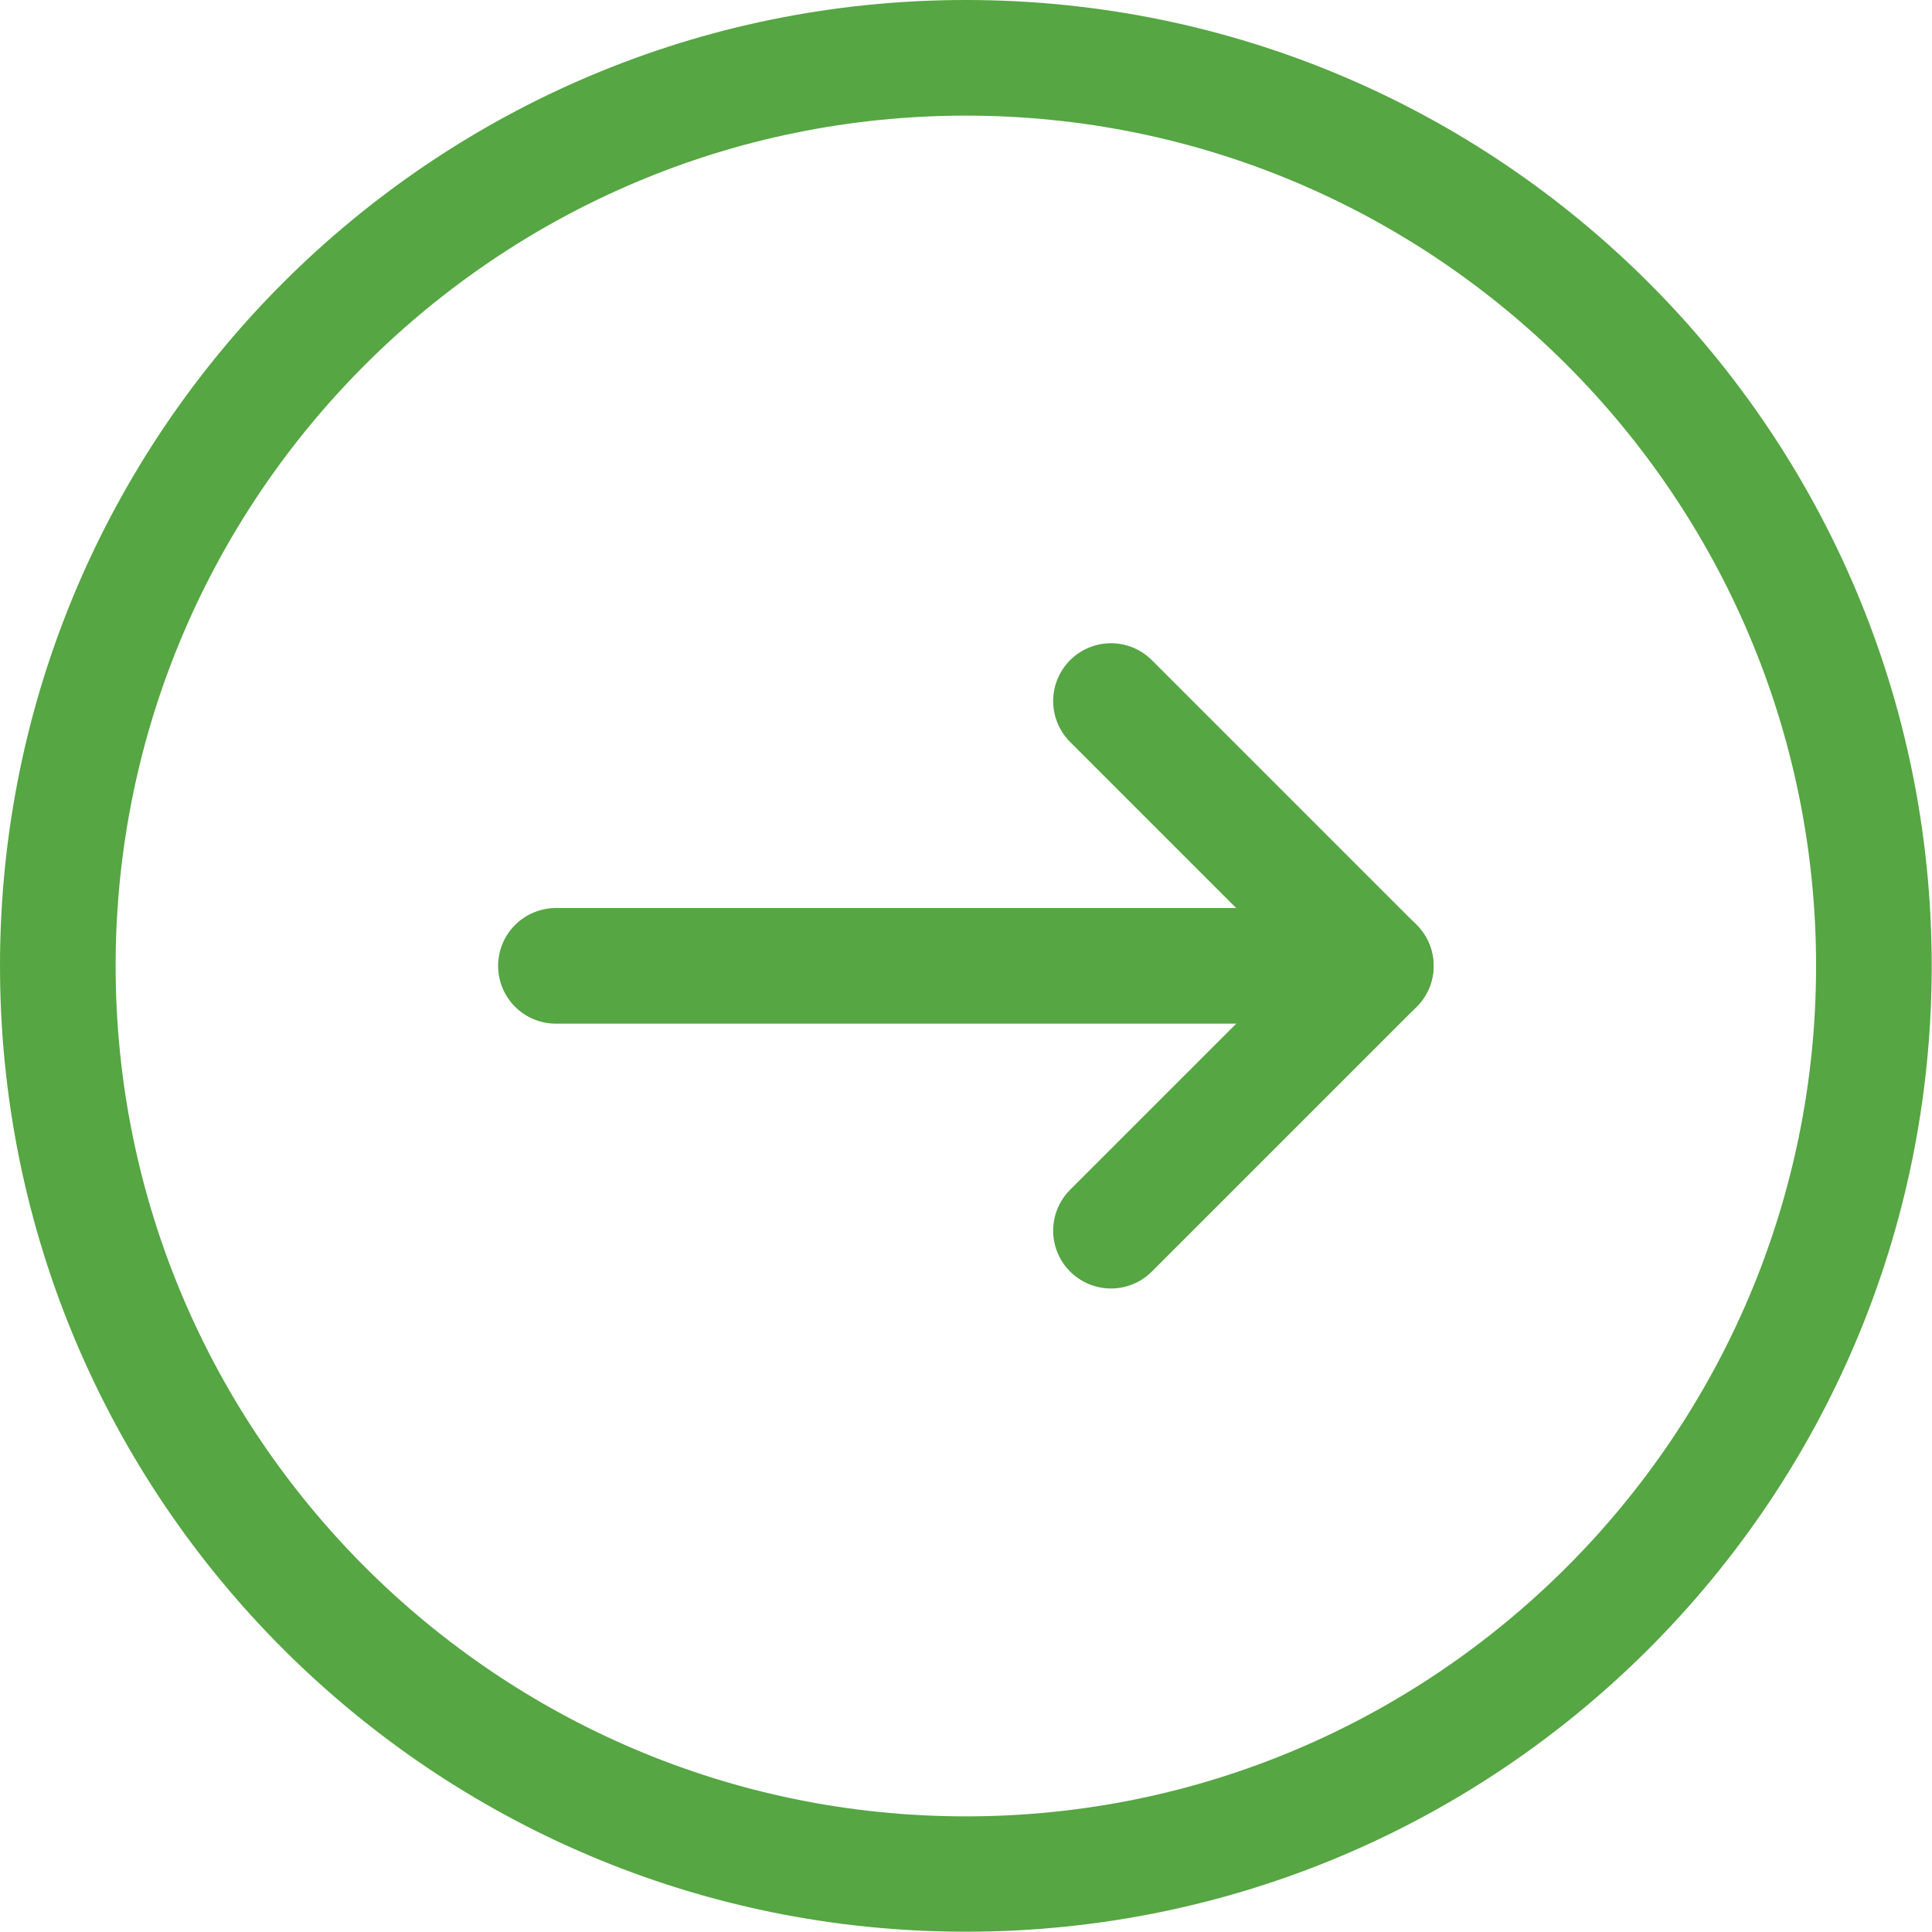 <?xml version="1.0" encoding="utf-8"?>
<!-- Generator: Adobe Illustrator 28.2.0, SVG Export Plug-In . SVG Version: 6.00 Build 0)  -->
<svg version="1.1" id="レイヤー_1" xmlns="http://www.w3.org/2000/svg" xmlns:xlink="http://www.w3.org/1999/xlink" x="0px"
	 y="0px" viewBox="0 0 66.83 66.83" style="enable-background:new 0 0 66.83 66.83;" xml:space="preserve">
<style type="text/css">
	.st0{fill:#56A643;}
	.st1{fill:none;stroke:#56A643;stroke-width:4;stroke-linecap:round;stroke-linejoin:round;stroke-miterlimit:10;}
</style>
<g>
	<path class="st0" d="M33.41,4c16.22,0,29.41,13.19,29.41,29.41S49.63,62.83,33.41,62.83S4,49.63,4,33.41S17.19,4,33.41,4 M33.41,0
		C14.96,0,0,14.96,0,33.41s14.96,33.41,33.41,33.41s33.41-14.96,33.41-33.41S51.87,0,33.41,0L33.41,0z"/>
</g>
<polyline class="st1" points="38.43,24.25 47.59,33.41 38.43,42.57 "/>
<line class="st1" x1="47.59" y1="33.41" x2="19.23" y2="33.41"/>
</svg>
